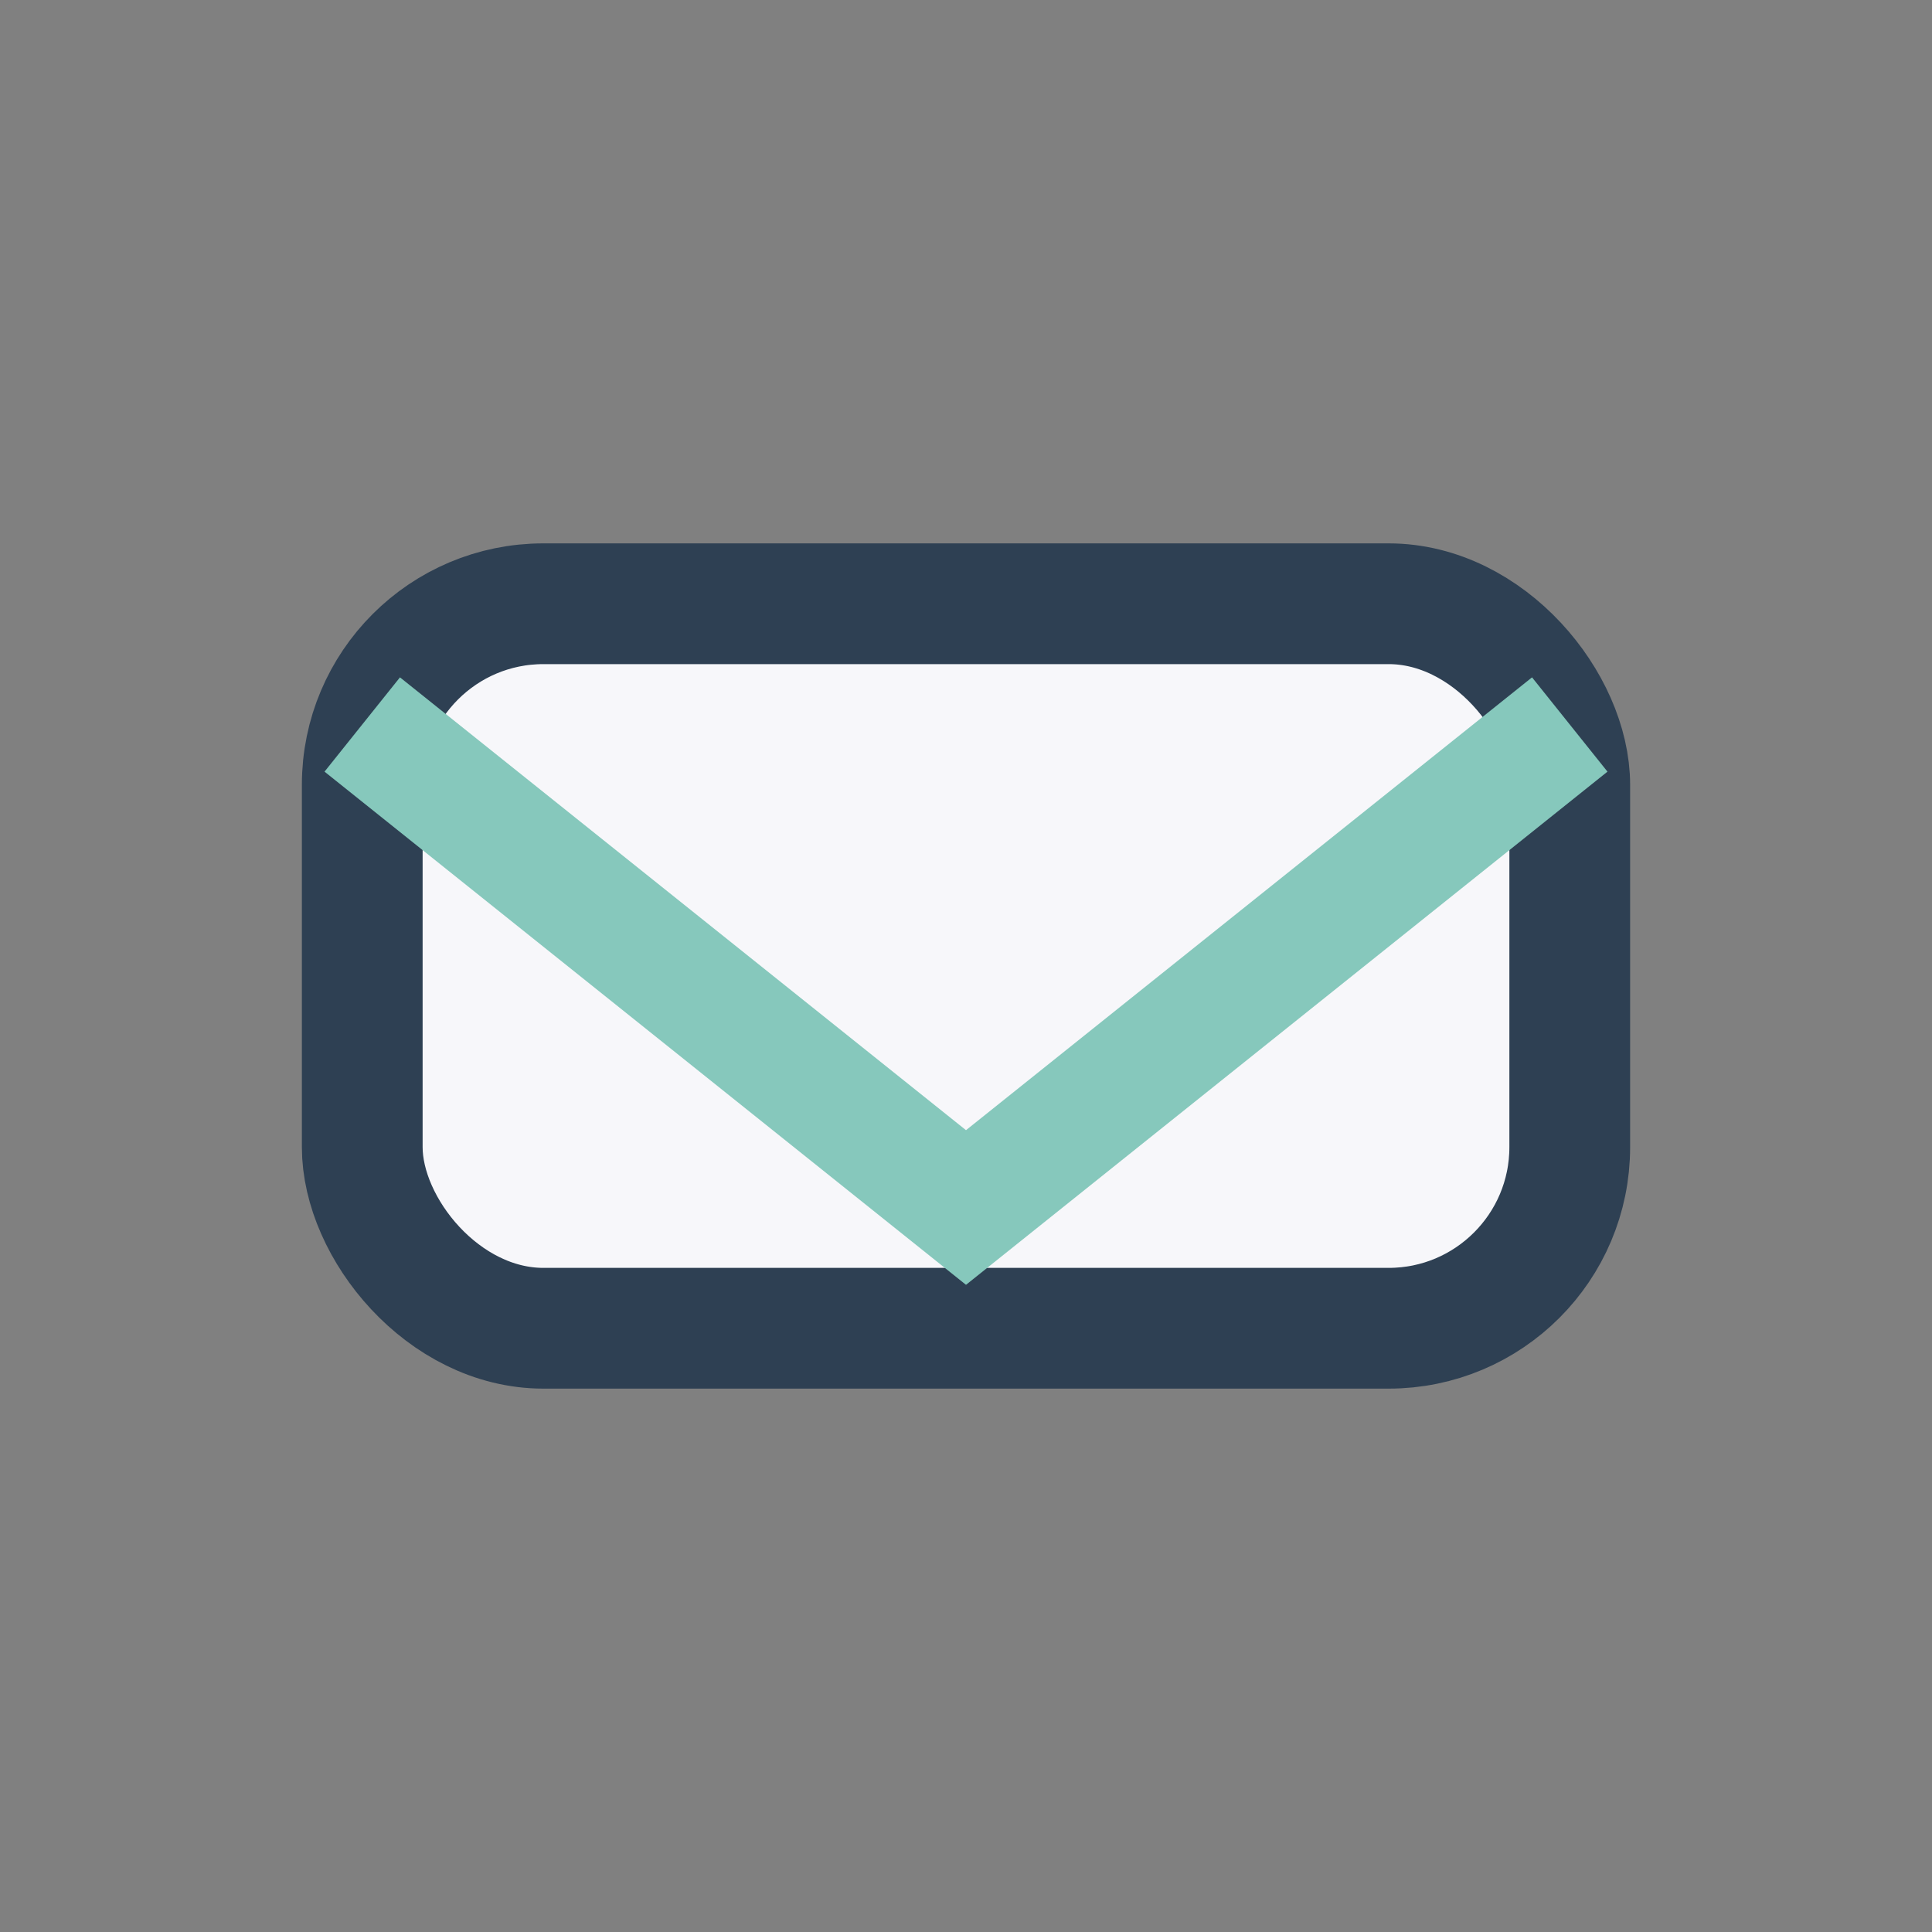 <?xml version="1.0" encoding="UTF-8"?>
<svg xmlns="http://www.w3.org/2000/svg" width="32" height="32" viewBox="0 0 32 32"><rect x="0" y="0" width="32" height="32" fill="#808080" stroke="none"/><rect x="6" y="10" width="20" height="12" rx="3" fill="#F7F7FA" stroke="#2E4053" stroke-width="2"/><path d="M6 12l10 8 10-8" fill="none" stroke="#86C8BC" stroke-width="2"/></svg>